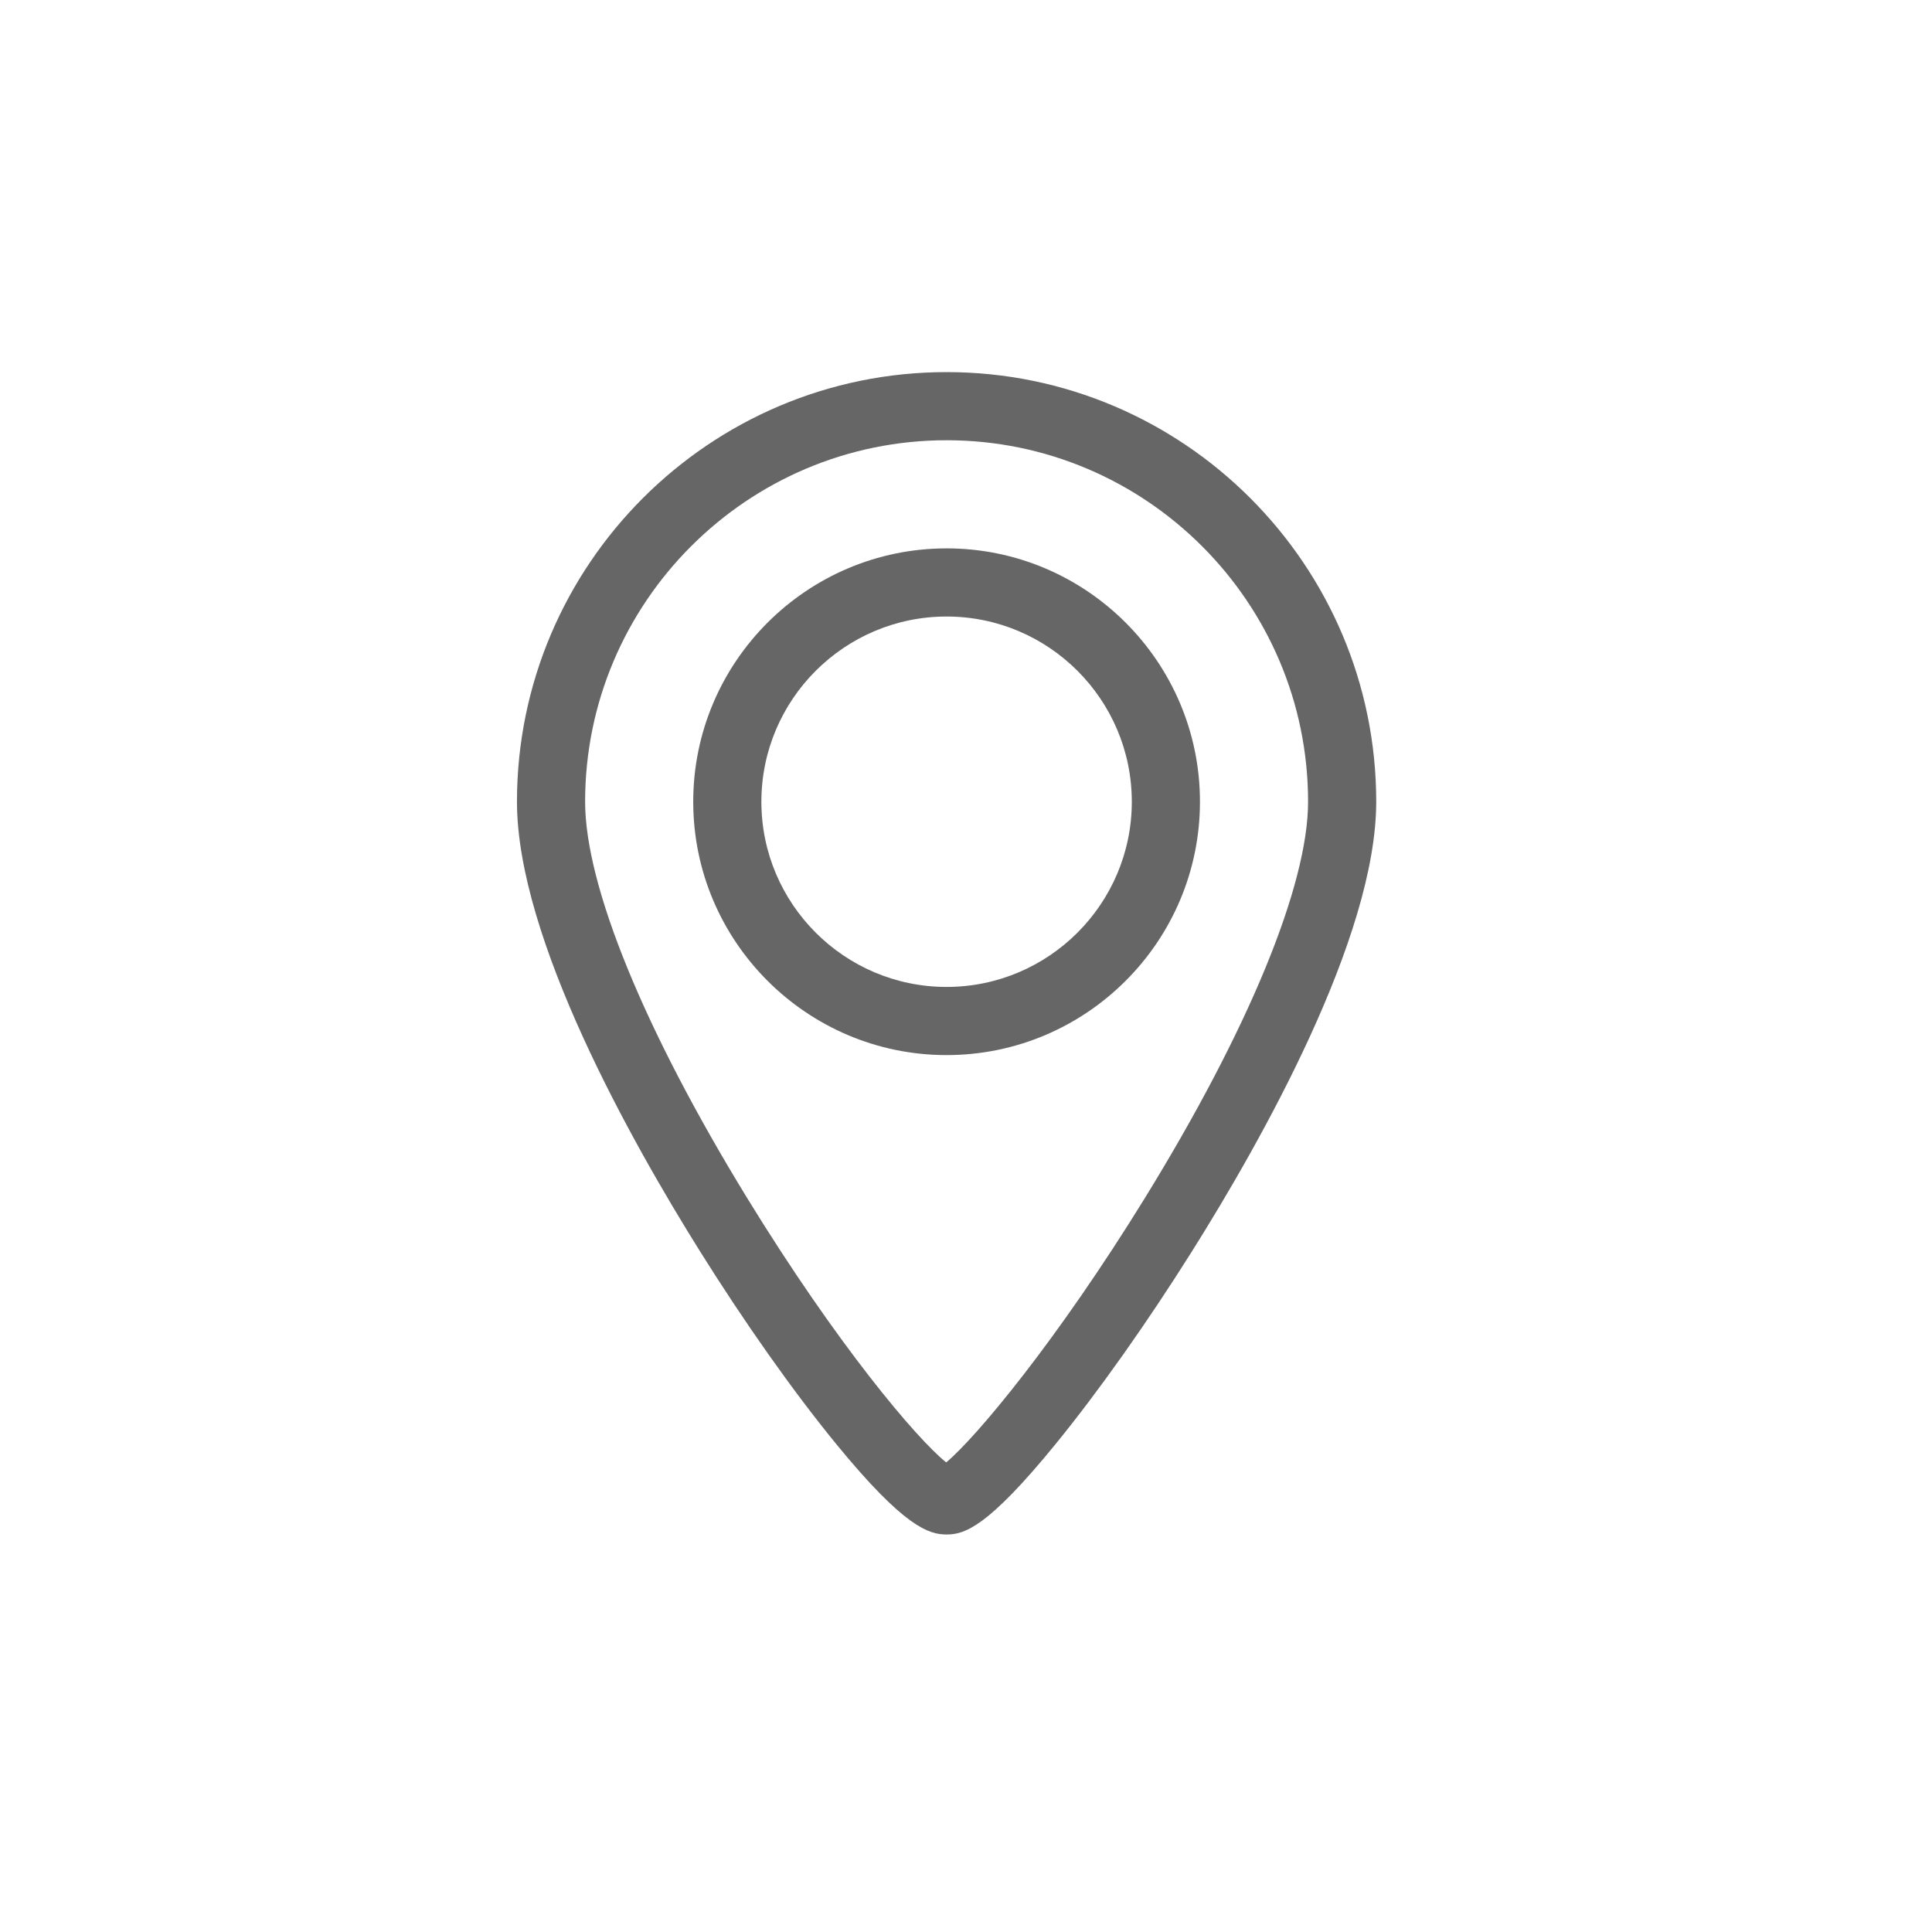 <svg xmlns="http://www.w3.org/2000/svg" xmlns:xlink="http://www.w3.org/1999/xlink" xmlns:serif="http://www.serif.com/" width="100%" height="100%" viewBox="0 0 512 512" xml:space="preserve" style="fill-rule:evenodd;clip-rule:evenodd;stroke-linejoin:round;stroke-miterlimit:2;">    <g transform="matrix(0.168,0.168,-0.168,0.168,246.604,65.832)">        <g transform="matrix(1.146,-1.146,1.146,1.146,-348.185,543.298)">            <path d="M400,121.318C303.852,121.318 225.627,199.54 225.627,295.688C225.627,391.836 303.852,470.058 400,470.058C496.148,470.058 574.373,391.836 574.373,295.688C574.373,199.54 496.148,121.318 400,121.318ZM400,423.154C329.714,423.154 272.528,365.971 272.528,295.685C272.528,225.399 329.714,168.22 400,168.22C470.286,168.22 527.472,225.402 527.472,295.688C527.472,365.975 470.29,423.154 400,423.154Z" style="fill:rgb(102,102,102);fill-rule:nonzero;"></path>        </g>        <g transform="matrix(1.146,-1.146,1.146,1.146,-348.185,543.298)">            <path d="M400,0C236.958,0 104.315,132.643 104.315,295.685C104.315,389.713 183.172,529.801 230.176,604.934C261.103,654.365 294.337,701.41 323.754,737.399C370.971,795.163 387.871,799.997 400.003,799.997C412.316,799.997 428.272,795.16 475.342,737.365C504.825,701.16 538.075,654.143 568.97,604.972C616.297,529.654 695.688,389.316 695.688,295.682C695.688,132.643 563.045,0 400,0ZM536.455,568.454C475.808,666.894 420.13,733.413 399.722,750.394C379.207,733.935 324.432,668.998 262.939,568.764C191.939,453.027 151.219,353.493 151.219,295.685C151.216,158.505 262.82,46.901 400,46.901C537.18,46.901 648.784,158.505 648.784,295.685C648.787,353.161 607.842,452.58 536.455,568.454Z" style="fill:rgb(102,102,102);fill-rule:nonzero;"></path>        </g>    </g></svg>